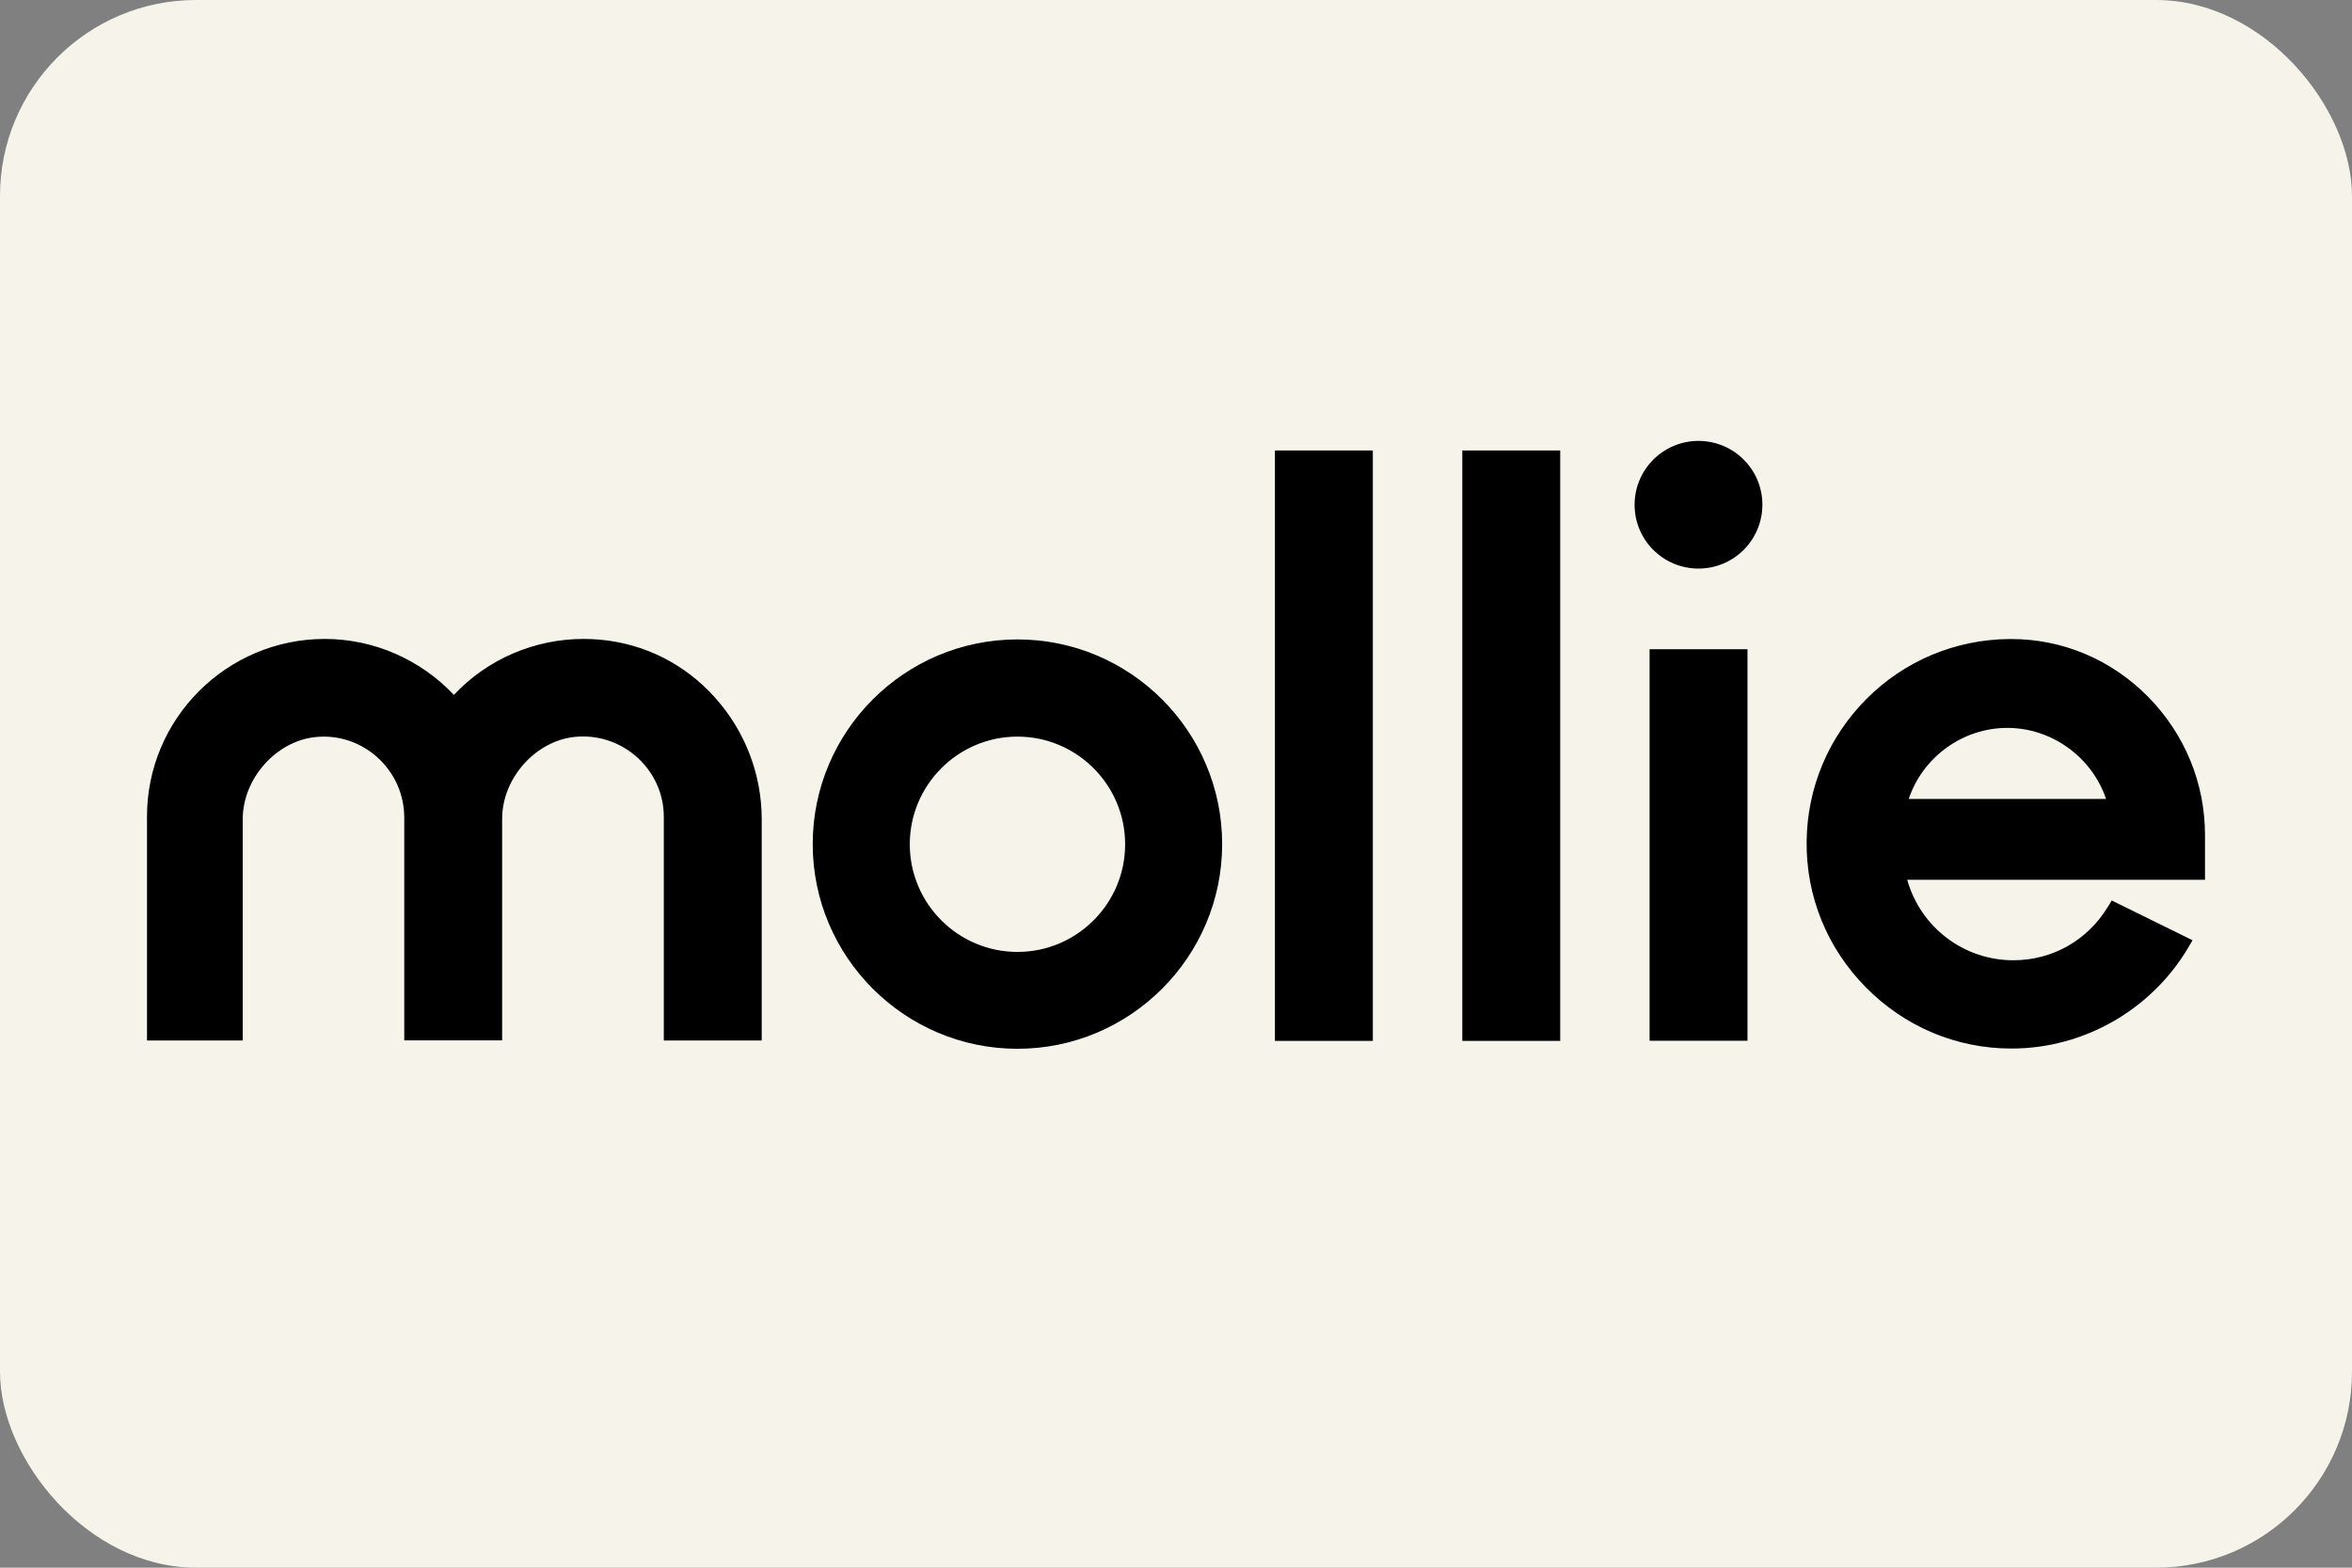 <?xml version="1.0" encoding="UTF-8"?>
<svg width="48px" height="32px" viewBox="0 0 48 32" version="1.1" xmlns="http://www.w3.org/2000/svg" xmlns:xlink="http://www.w3.org/1999/xlink">
    <rect x="0" y="0" width="48" height="32" fill="#808080" stroke="none"/>
    <title>Group 2</title>
    <g id="Page-1" stroke="none" stroke-width="1" fill="none" fill-rule="evenodd">
        <g id="Payment-Methods" transform="translate(-1057, -55)" fill-rule="nonzero">
            <g id="Group-2" transform="translate(1057, 55)">
                <rect id="card_bg" fill="#F6F3EA" x="0" y="0" width="48" height="32" rx="4"></rect>
                <g id="mollie-1" transform="translate(3, 9)" fill="#000000">
                    <path d="M17.764,4.052 C15.458,4.052 13.586,5.929 13.586,8.23 C13.586,10.532 15.463,12.408 17.764,12.408 C20.066,12.408 21.942,10.532 21.942,8.23 C21.942,5.929 20.071,4.052 17.764,4.052 L17.764,4.052 Z M17.764,10.431 C16.553,10.431 15.567,9.445 15.567,8.234 C15.567,7.022 16.553,6.036 17.764,6.036 C18.976,6.036 19.962,7.022 19.962,8.234 C19.962,9.445 18.976,10.431 17.764,10.431 Z" id="Shape"></path>
                    <path d="M31.663,2.606 C32.382,2.606 32.967,2.023 32.967,1.302 C32.967,0.581 32.382,0 31.663,0 C30.944,0 30.359,0.583 30.359,1.304 C30.359,2.024 30.944,2.606 31.663,2.606 Z" id="Path"></path>
                    <path d="M9.233,4.056 C9.124,4.047 9.02,4.042 8.912,4.042 C7.904,4.042 6.948,4.455 6.263,5.184 C5.578,4.459 4.625,4.042 3.627,4.042 C1.628,4.044 0,5.667 0,7.666 L0,12.239 L1.954,12.239 L1.954,7.721 C1.954,6.891 2.636,6.127 3.439,6.045 C3.496,6.04 3.552,6.036 3.604,6.036 C4.507,6.036 5.245,6.774 5.25,7.678 L5.25,12.237 L7.248,12.237 L7.248,7.713 C7.248,6.888 7.925,6.124 8.733,6.041 C8.79,6.036 8.845,6.033 8.897,6.033 C9.801,6.033 10.544,6.767 10.547,7.666 L10.547,12.239 L12.545,12.239 L12.545,7.721 C12.545,6.806 12.205,5.922 11.594,5.242 C10.984,4.556 10.146,4.134 9.233,4.056 L9.233,4.056 Z" id="Path"></path>
                    <path d="M25.017,0.195 L23.019,0.195 L23.019,12.247 L25.017,12.247 L25.017,0.195 Z M28.841,0.195 L26.843,0.195 L26.843,12.247 L28.841,12.247 L28.841,0.195 Z M32.663,4.252 L30.665,4.252 L30.665,12.244 L32.663,12.244 L32.663,4.252 Z" id="Shape"></path>
                    <path d="M42,8.044 C42,6.984 41.587,5.986 40.841,5.225 C40.09,4.465 39.099,4.044 38.044,4.044 L37.992,4.044 C36.898,4.057 35.863,4.491 35.09,5.268 C34.317,6.046 33.882,7.074 33.87,8.173 C33.857,9.294 34.287,10.354 35.082,11.157 C35.876,11.96 36.928,12.403 38.049,12.403 L38.054,12.403 C39.522,12.403 40.898,11.617 41.651,10.354 L41.746,10.193 L40.097,9.381 L40.014,9.516 C39.598,10.198 38.882,10.601 38.087,10.601 C37.071,10.601 36.194,9.924 35.923,8.959 L42,8.959 L42,8.044 Z M37.965,5.858 C38.877,5.858 39.693,6.458 39.981,7.308 L35.954,7.308 C36.236,6.458 37.052,5.858 37.965,5.858 Z" id="Shape"></path>
                </g>
            </g>
        </g>
    </g>
</svg>
